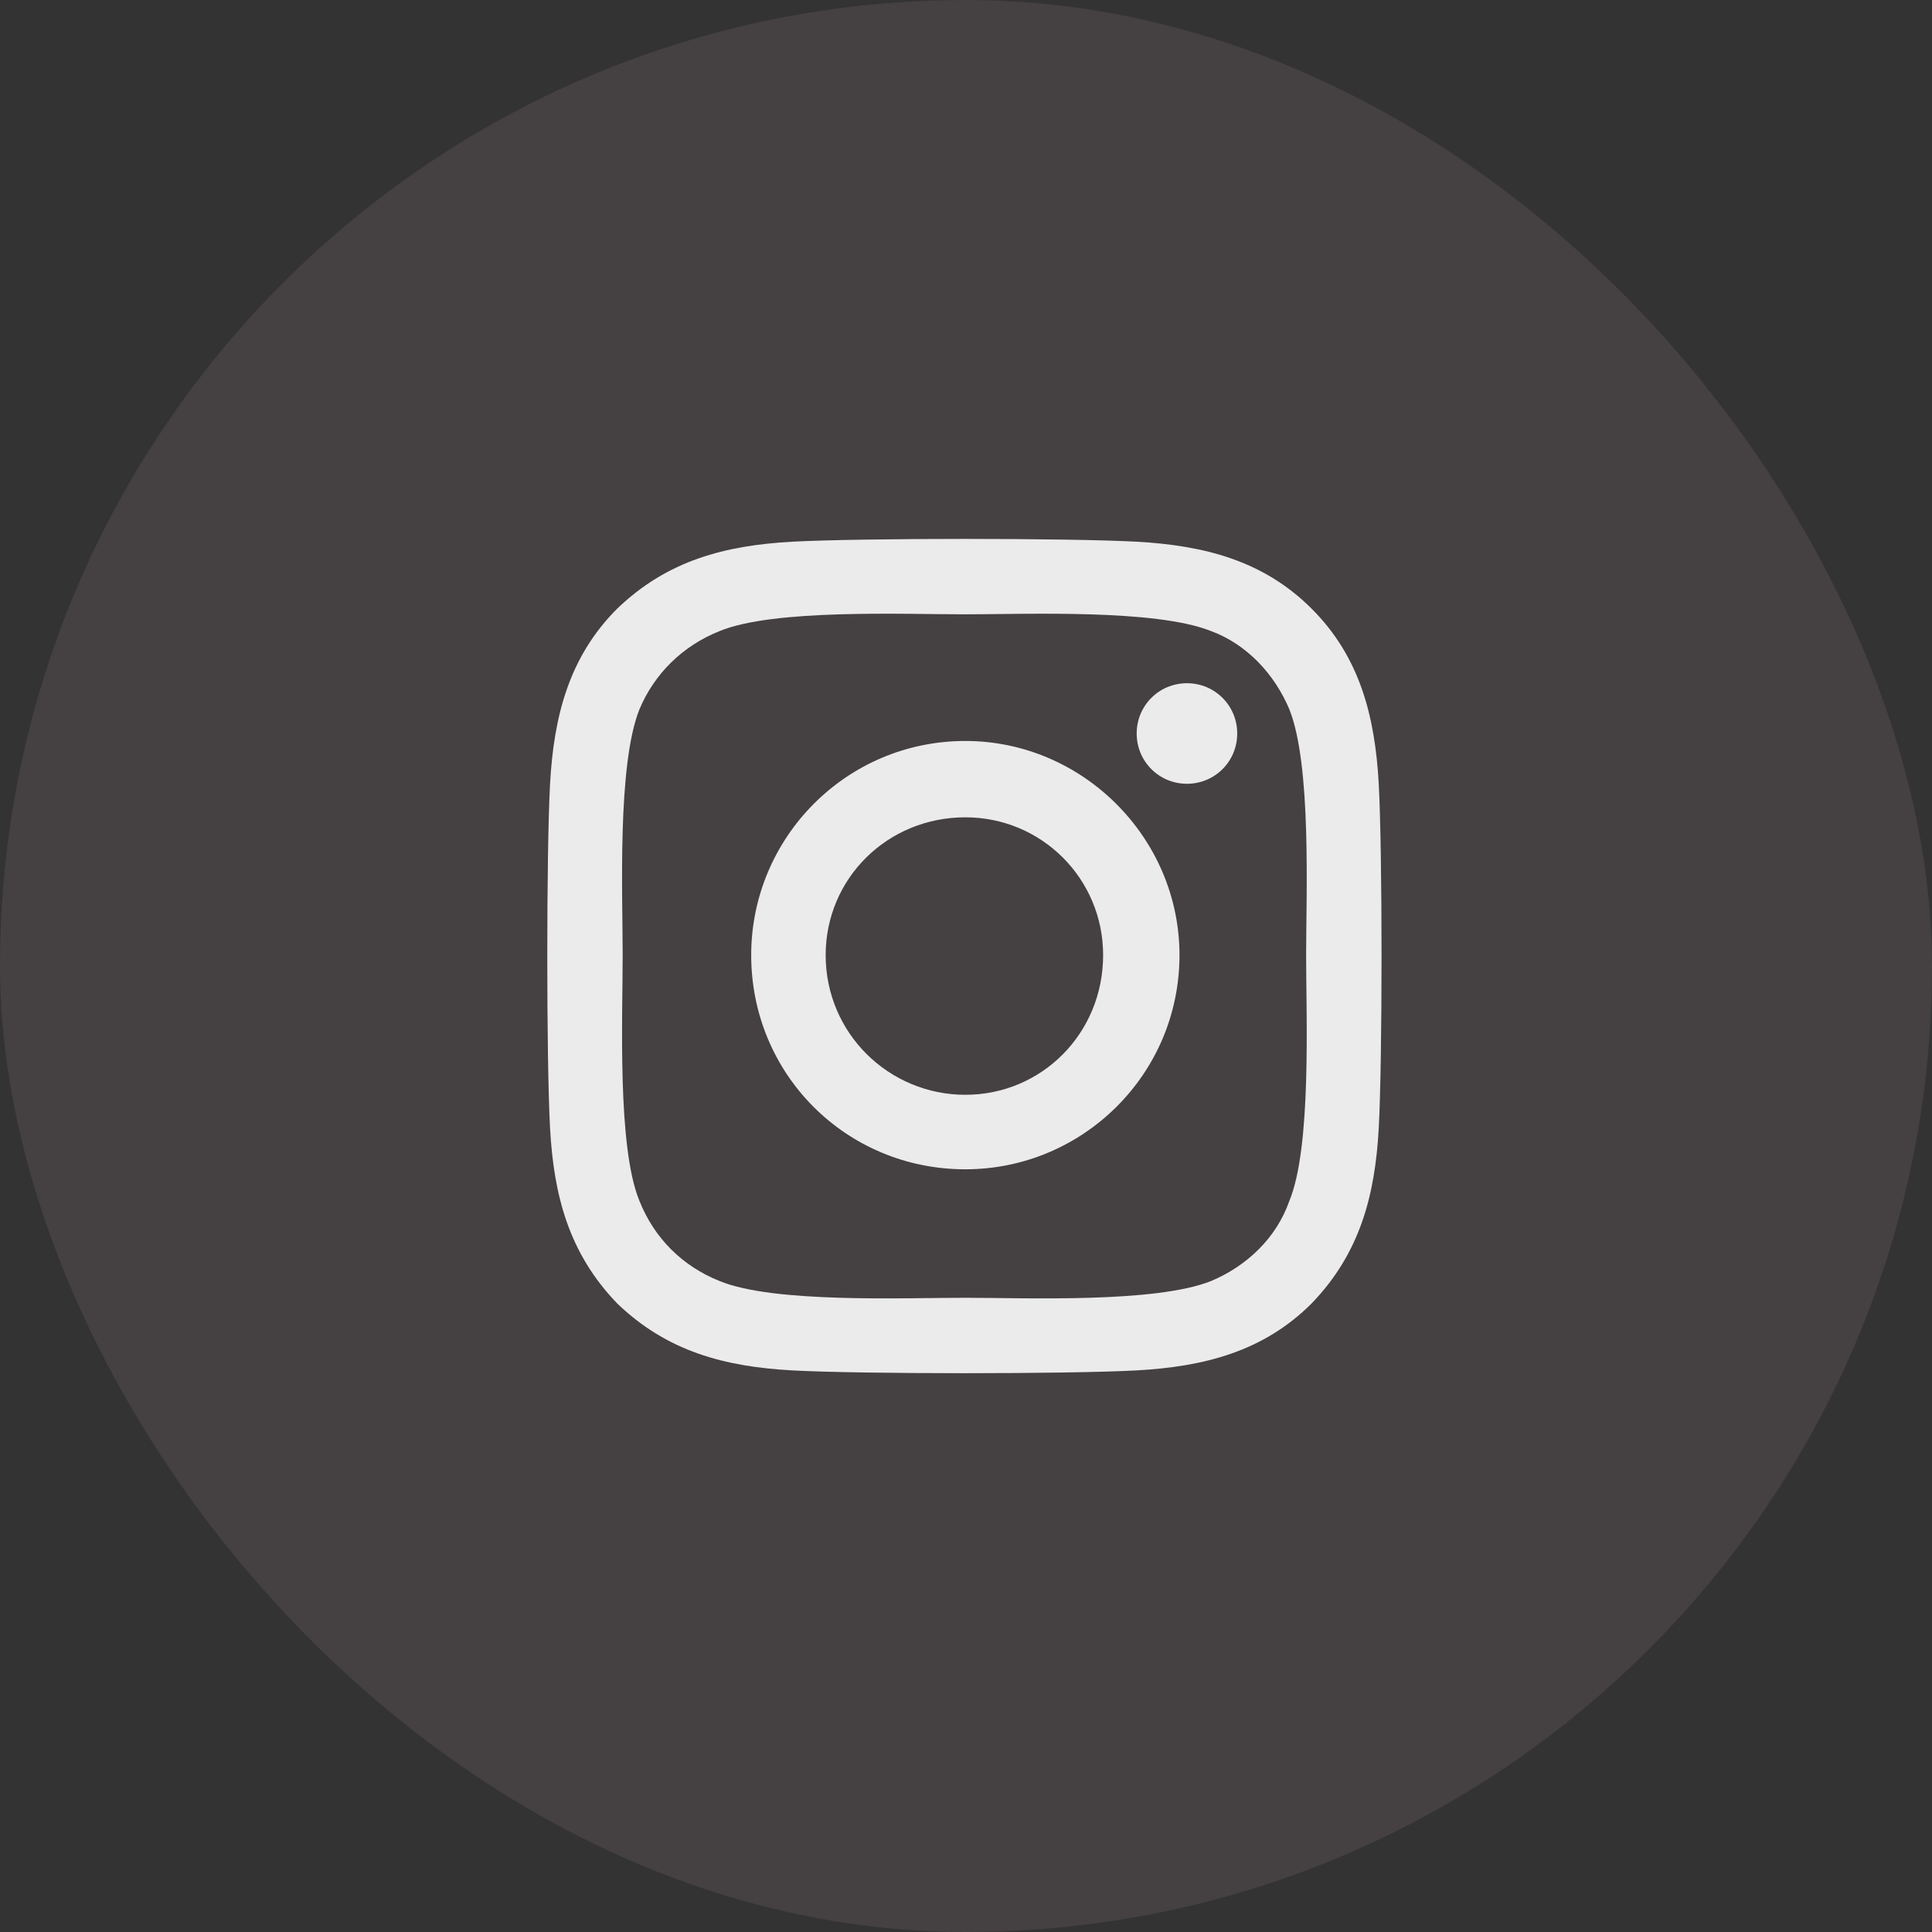 <svg width="44" height="44" viewBox="0 0 44 44" fill="none" xmlns="http://www.w3.org/2000/svg">
<rect x="0" y="0" width="44" height="44" fill="#333333" stroke="none"/>
<g opacity="0.9">
<rect width="44" height="44" rx="22" fill="#EABDC0" fill-opacity="0.11"/>
<path d="M21.985 16.875C24.657 16.875 26.862 19.08 26.862 21.752C26.862 24.466 24.657 26.63 21.985 26.63C19.271 26.63 17.108 24.466 17.108 21.752C17.108 19.08 19.271 16.875 21.985 16.875ZM21.985 24.933C23.724 24.933 25.123 23.534 25.123 21.752C25.123 20.013 23.724 18.614 21.985 18.614C20.204 18.614 18.804 20.013 18.804 21.752C18.804 23.534 20.246 24.933 21.985 24.933ZM28.177 16.705C28.177 17.341 27.668 17.85 27.032 17.85C26.396 17.85 25.887 17.341 25.887 16.705C25.887 16.069 26.396 15.56 27.032 15.56C27.668 15.56 28.177 16.069 28.177 16.705ZM31.4 17.85C31.485 19.42 31.485 24.127 31.4 25.696C31.315 27.223 30.976 28.538 29.873 29.683C28.771 30.786 27.414 31.125 25.887 31.21C24.318 31.295 19.61 31.295 18.041 31.21C16.514 31.125 15.199 30.786 14.054 29.683C12.952 28.538 12.612 27.223 12.527 25.696C12.443 24.127 12.443 19.42 12.527 17.85C12.612 16.324 12.952 14.966 14.054 13.864C15.199 12.761 16.514 12.422 18.041 12.337C19.61 12.252 24.318 12.252 25.887 12.337C27.414 12.422 28.771 12.761 29.873 13.864C30.976 14.966 31.315 16.324 31.4 17.85ZM29.364 27.35C29.873 26.12 29.746 23.152 29.746 21.752C29.746 20.395 29.873 17.426 29.364 16.154C29.025 15.348 28.389 14.67 27.583 14.373C26.311 13.864 23.342 13.991 21.985 13.991C20.585 13.991 17.617 13.864 16.387 14.373C15.539 14.712 14.902 15.348 14.563 16.154C14.054 17.426 14.181 20.395 14.181 21.752C14.181 23.152 14.054 26.12 14.563 27.35C14.902 28.199 15.539 28.835 16.387 29.174C17.617 29.683 20.585 29.556 21.985 29.556C23.342 29.556 26.311 29.683 27.583 29.174C28.389 28.835 29.068 28.199 29.364 27.35Z" fill="white"/>
</g>
</svg>
